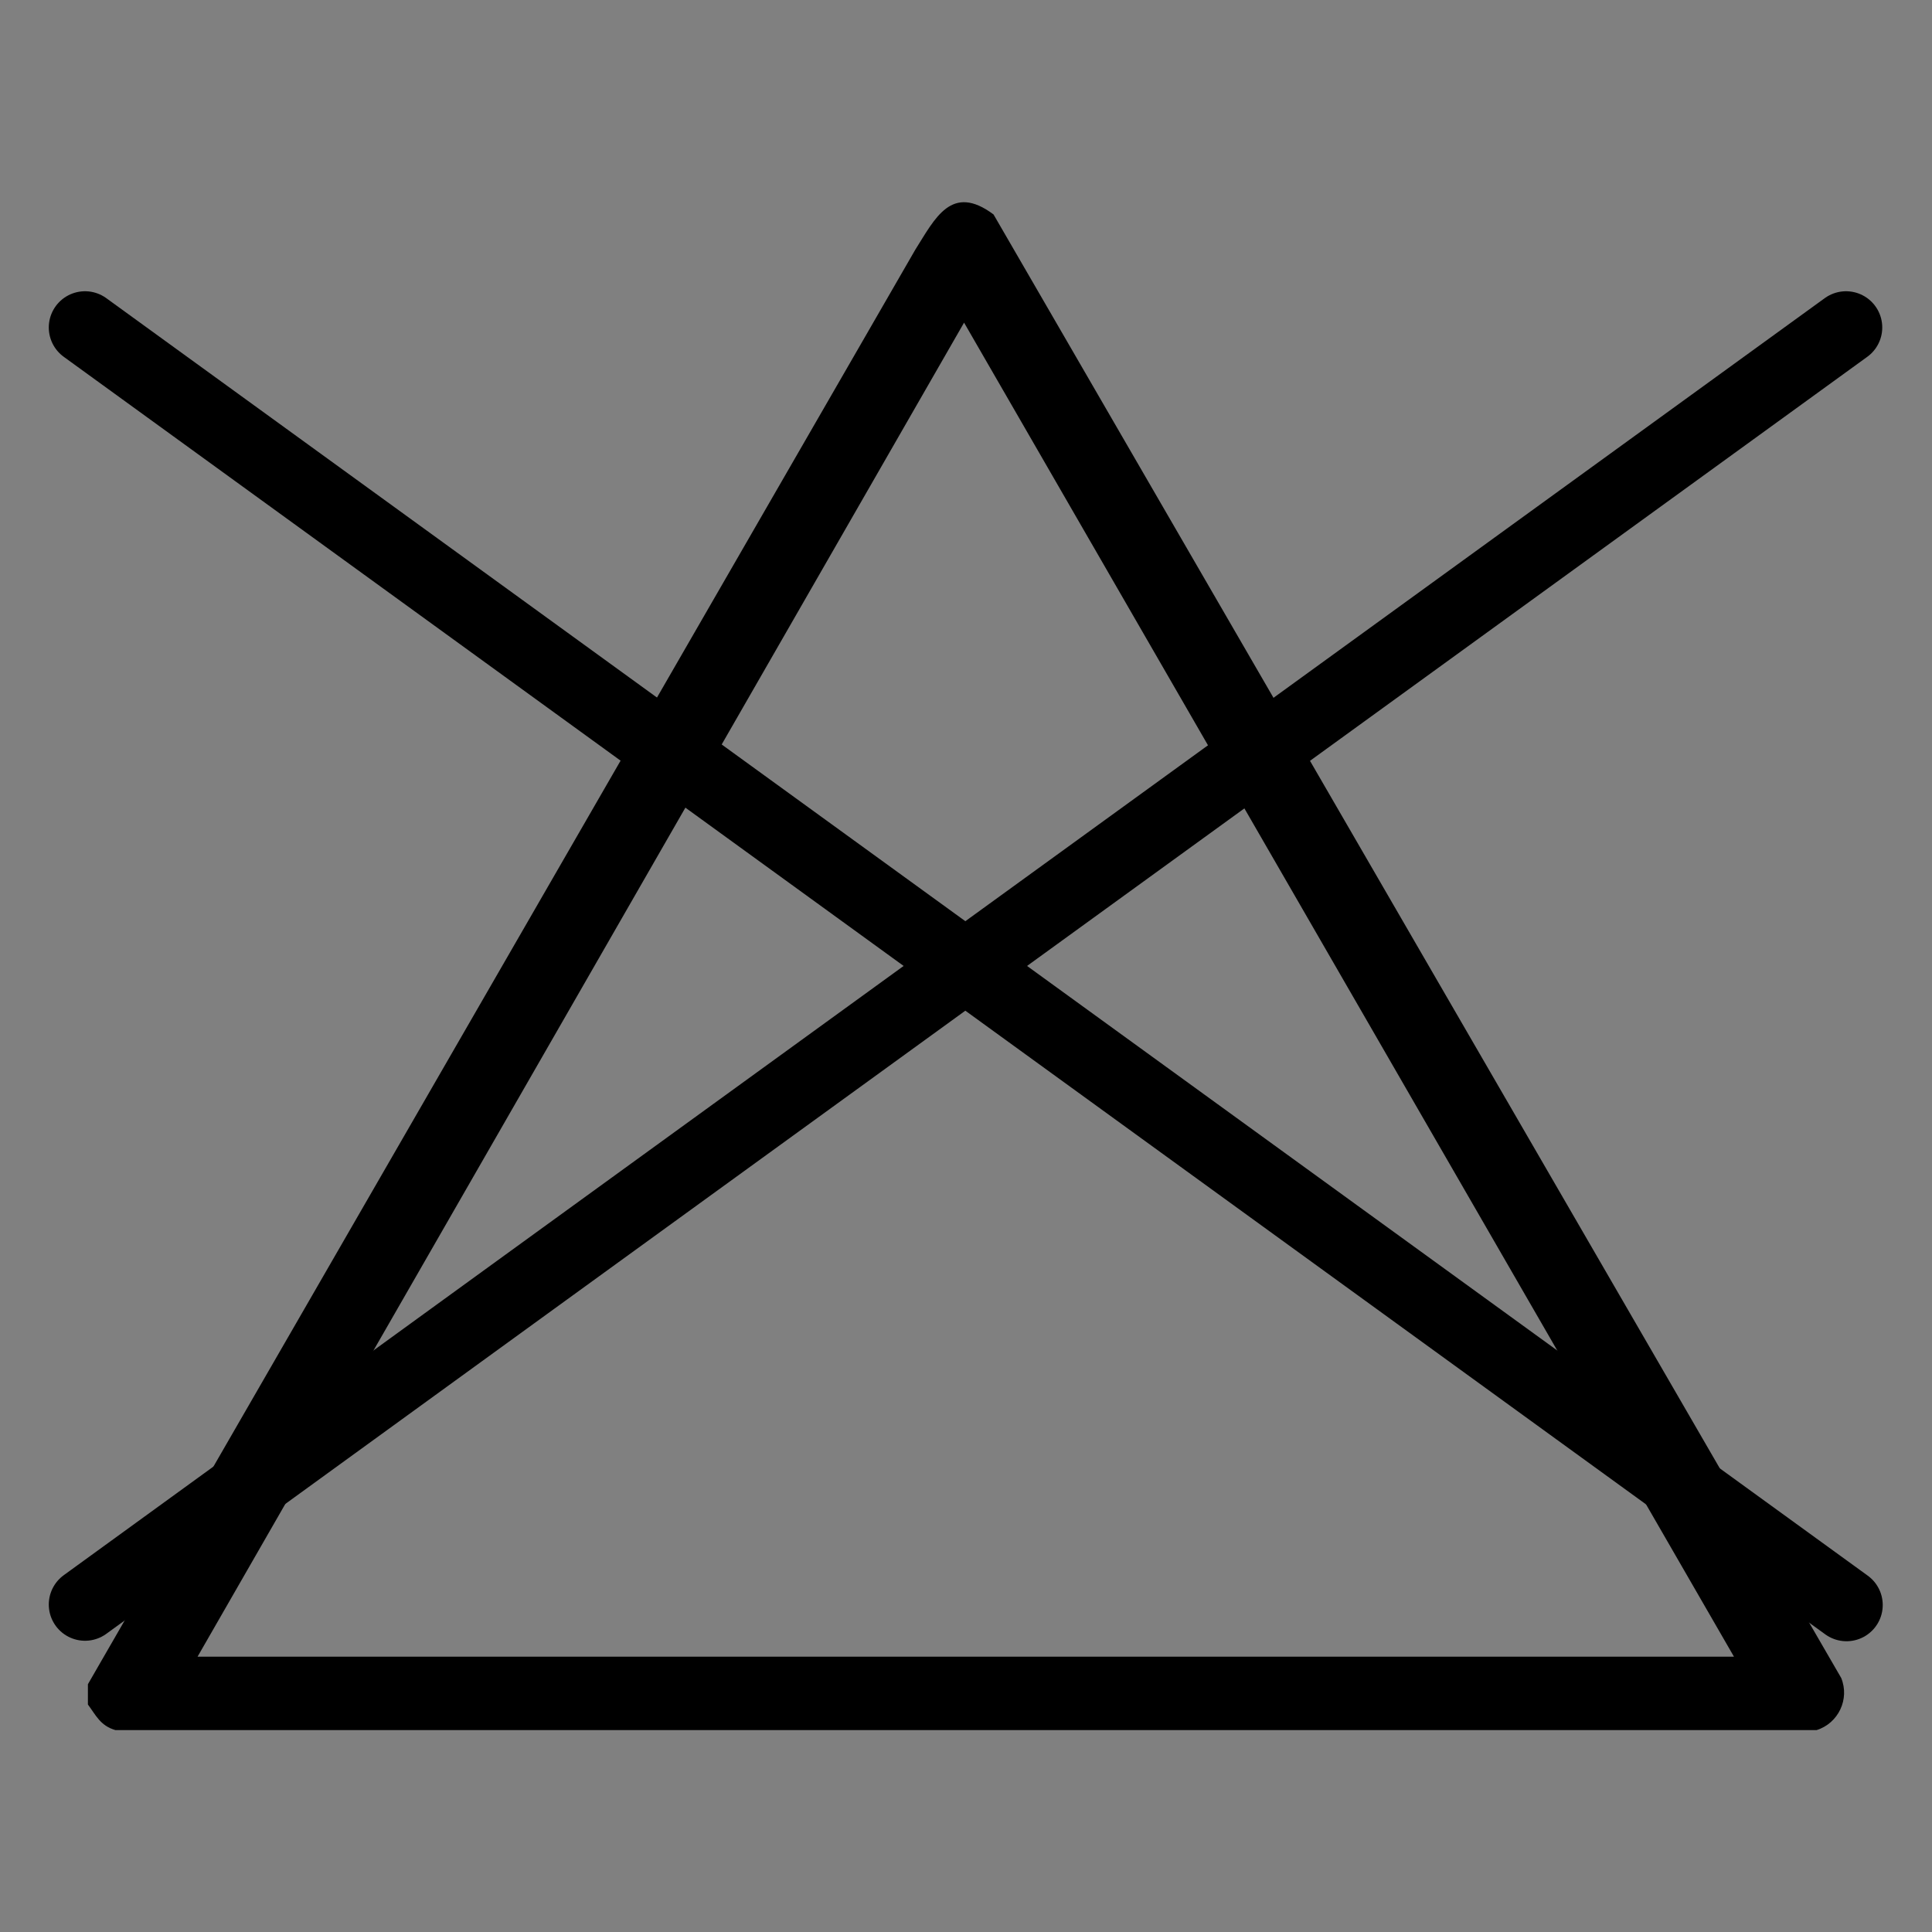 <svg viewBox="0 0 40 40" version="1.1" xmlns="http://www.w3.org/2000/svg" id="Ebene_1">
  
  <rect x="0" y="0" width="40" height="40" fill="#808080" stroke="none"/>
  
  <defs>
    <style>
      .st0 {
        fill: #fff;
        stroke: #000;
        stroke-linecap: round;
        stroke-linejoin: round;
        stroke-width: 1.5px;
      }
    </style>
  </defs>
  <path d="M1.82,35.3v-.43L18.95,5.17c.41-.65.75-1.38,1.62-.73l17.55,30.3c.18.44-.06.94-.51,1.08H2.39c-.31-.09-.4-.3-.57-.53h0ZM4.09,34.3h31.81L19.96,6.68s-15.87,27.62-15.87,27.62Z"></path>
  <g>
    <path d="M1.76,6.78c12.16,8.82,24.31,17.63,36.47,26.45" class="st0"></path>
    <path d="M38.22,6.78C26.07,15.59,13.91,24.4,1.76,33.22" class="st0"></path>
  </g>
</svg>